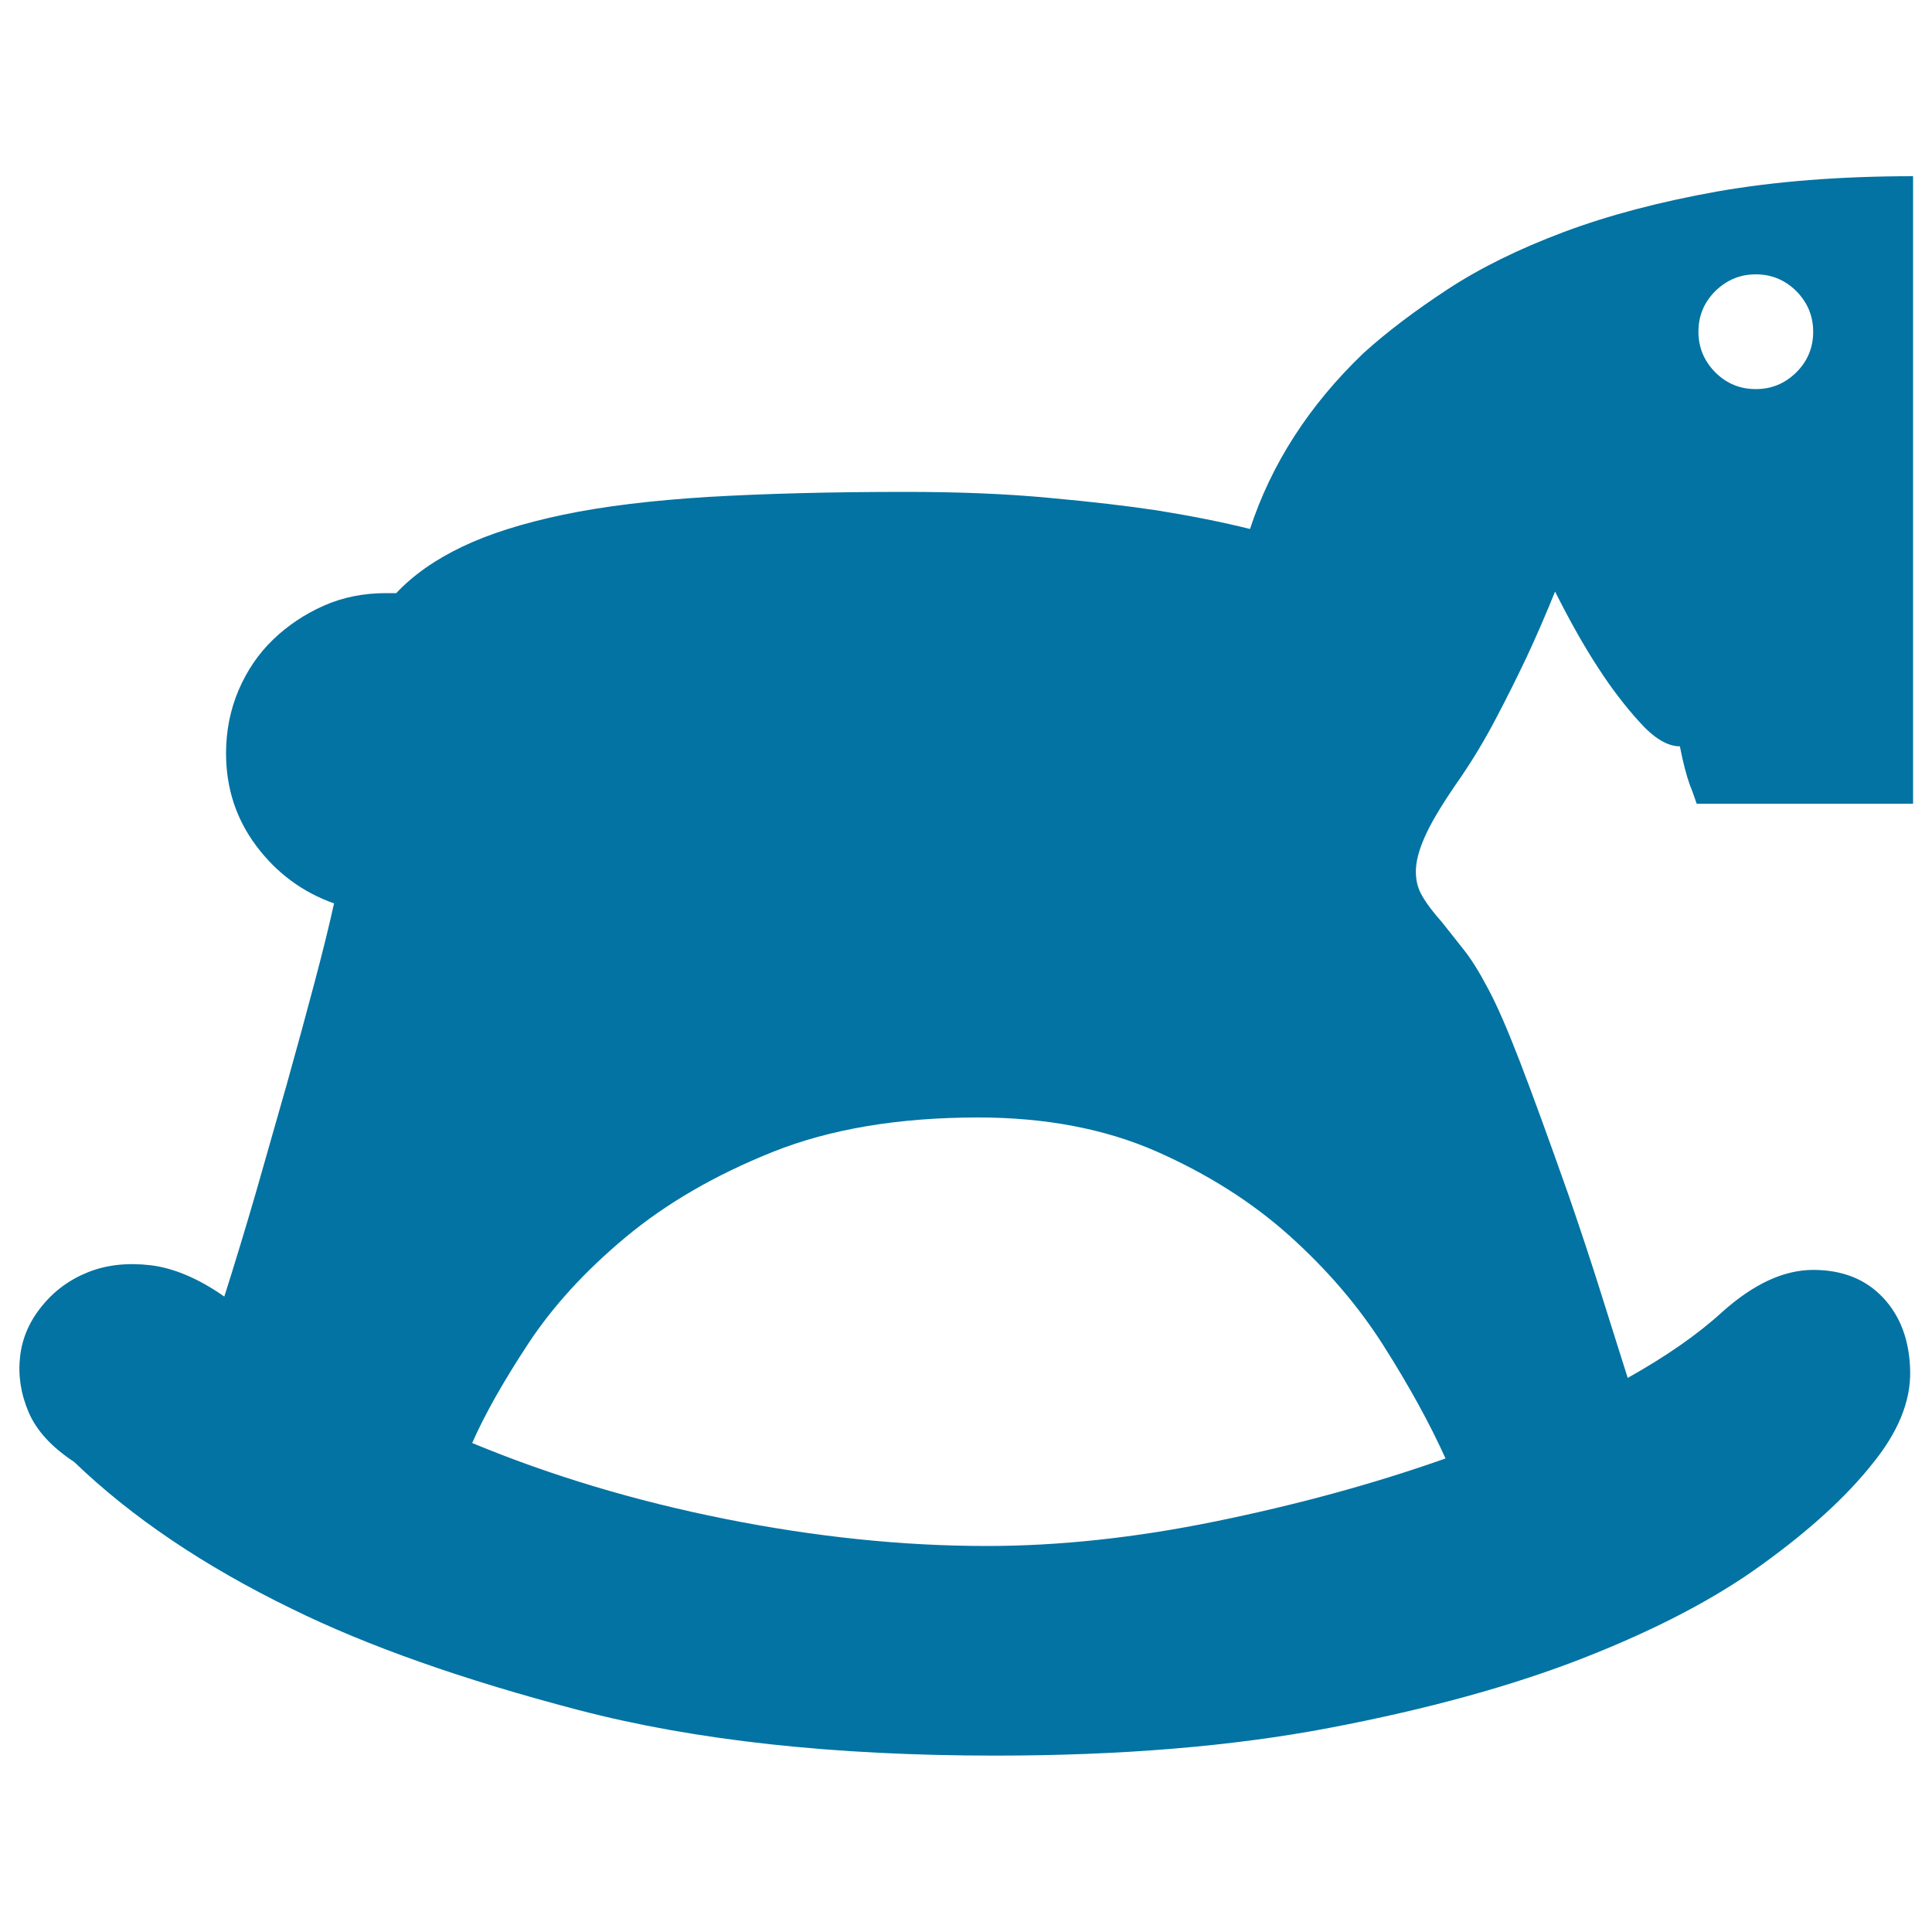 <svg xmlns="http://www.w3.org/2000/svg" viewBox="0 0 1000 1000" style="fill:#0273a2">
<title>Trojan SVG icon</title>
<path d="M804.9,306.2c-4.7,11.6-9.6,23-14.8,34.1c-4.7,9.9-9.9,20.4-15.7,31.4c-5.8,11.1-11.9,21.2-18.3,30.6c-8.1,11.6-14,21.1-17.5,28.4c-3.5,7.3-5.4,13.5-5.7,18.8c-0.3,5.2,0.7,9.9,3.1,14c2.3,4.1,5.8,8.7,10.5,14c4.1,5.2,7.9,10,11.4,14.4c3.5,4.4,7.6,10.9,12.2,19.6c4.7,8.7,10.2,21.4,16.6,38c6.4,16.6,14.8,39.7,25.3,69.4c6.4,18.6,12.1,35.8,17,51.5c4.9,15.7,9.5,30,13.5,42.8c19.8-11.1,36.1-22.4,48.9-34.1c16.3-14.6,32-21.8,47.1-21.8c15.1,0,27.2,4.8,36.2,14.4c9,9.6,13.7,22.3,14,38c0.3,15.7-6.3,31.7-19.6,48c-13.4,16.9-32.3,34.2-56.8,51.9c-24.4,17.8-55.3,33.9-92.5,48.5c-37.3,14.6-81.1,26.6-131.4,36.2c-50.3,9.6-108.1,14.4-173.3,14.4c-83.8,0-155.7-7.9-215.7-23.6c-60-15.7-109.4-33.2-148.4-52.4c-45.4-22.1-82.9-47.4-112.6-76c-11.6-7.6-19.5-16.2-23.6-25.8c-4.1-9.6-5.5-19.2-4.4-28.8s4.9-18.3,11.4-26.2c6.4-7.9,14.4-13.7,24-17.5c9.6-3.8,20.4-4.9,32.3-3.5c11.9,1.5,24.6,6.8,38,16.2c5.2-16.3,10.6-34.1,16.2-53.3c5.5-19.2,10.9-38.1,16.2-56.8c5.2-18.6,10-36.2,14.4-52.8c4.4-16.6,7.7-30.1,10-40.6c-16.3-5.8-29.7-15.7-40.2-29.7c-10.5-14-15.7-30-15.7-48c0-11.6,2.2-22.6,6.5-32.7c4.4-10.2,10.3-18.9,17.9-26.2c7.6-7.3,16.3-13.1,26.2-17.5c9.9-4.4,20.7-6.5,32.3-6.5h5.2c8.7-9.3,20.1-17.3,34.1-24c14-6.7,31.4-12.2,52.4-16.6c21-4.4,46-7.4,75.1-9.2c29.1-1.7,63.2-2.6,102.2-2.6c27.4,0,52.1,1,74.2,3.1c22.1,2,40.7,4.2,55.9,6.5c18,2.9,34,6.1,48,9.6c11.1-33.8,30.6-64,58.5-90.8c12.2-11.1,26.8-22.1,43.7-33.2c16.9-11.1,37-21,60.2-29.7s49.8-15.7,79.5-21c29.7-5.2,63.4-7.9,101.3-7.9v324.8H878.2c-1.2-3.5-2.3-6.7-3.5-9.6c-1.7-4.7-3.5-11.4-5.2-20.1c-6.4,0-13.4-4.2-21-12.7c-7.6-8.4-14.6-17.6-21-27.5C820,334.7,812.5,321.3,804.9,306.2L804.9,306.2z M908.8,142c-8.1,0-15.1,2.9-21,8.7c-5.8,5.8-8.7,12.8-8.7,21c0,8.1,2.9,15.1,8.7,21c5.8,5.8,12.8,8.7,21,8.7s15.1-2.9,21-8.7c5.8-5.8,8.7-12.8,8.7-21c0-8.1-2.9-15.1-8.7-21C923.9,144.9,917,142,908.8,142z M748.2,754.9c-8.1-18-18.8-37.4-31.9-58.1c-13.1-20.7-29.4-39.7-48.9-57.2c-19.5-17.5-42.5-32-69-43.7c-26.5-11.6-57.2-17.5-92.1-17.5c-41.3,0-76.8,6-106.5,17.9c-29.7,11.9-55,26.6-76,44.1c-21,17.5-37.8,35.9-50.6,55.4s-22.4,36.5-28.8,51.1c40.7,16.9,84.4,30,131,39.3c46.6,9.3,91.7,14,135.3,14c37.3,0,76.7-4.2,118.3-12.7S710.3,768.3,748.2,754.9L748.2,754.9z"/>
</svg>